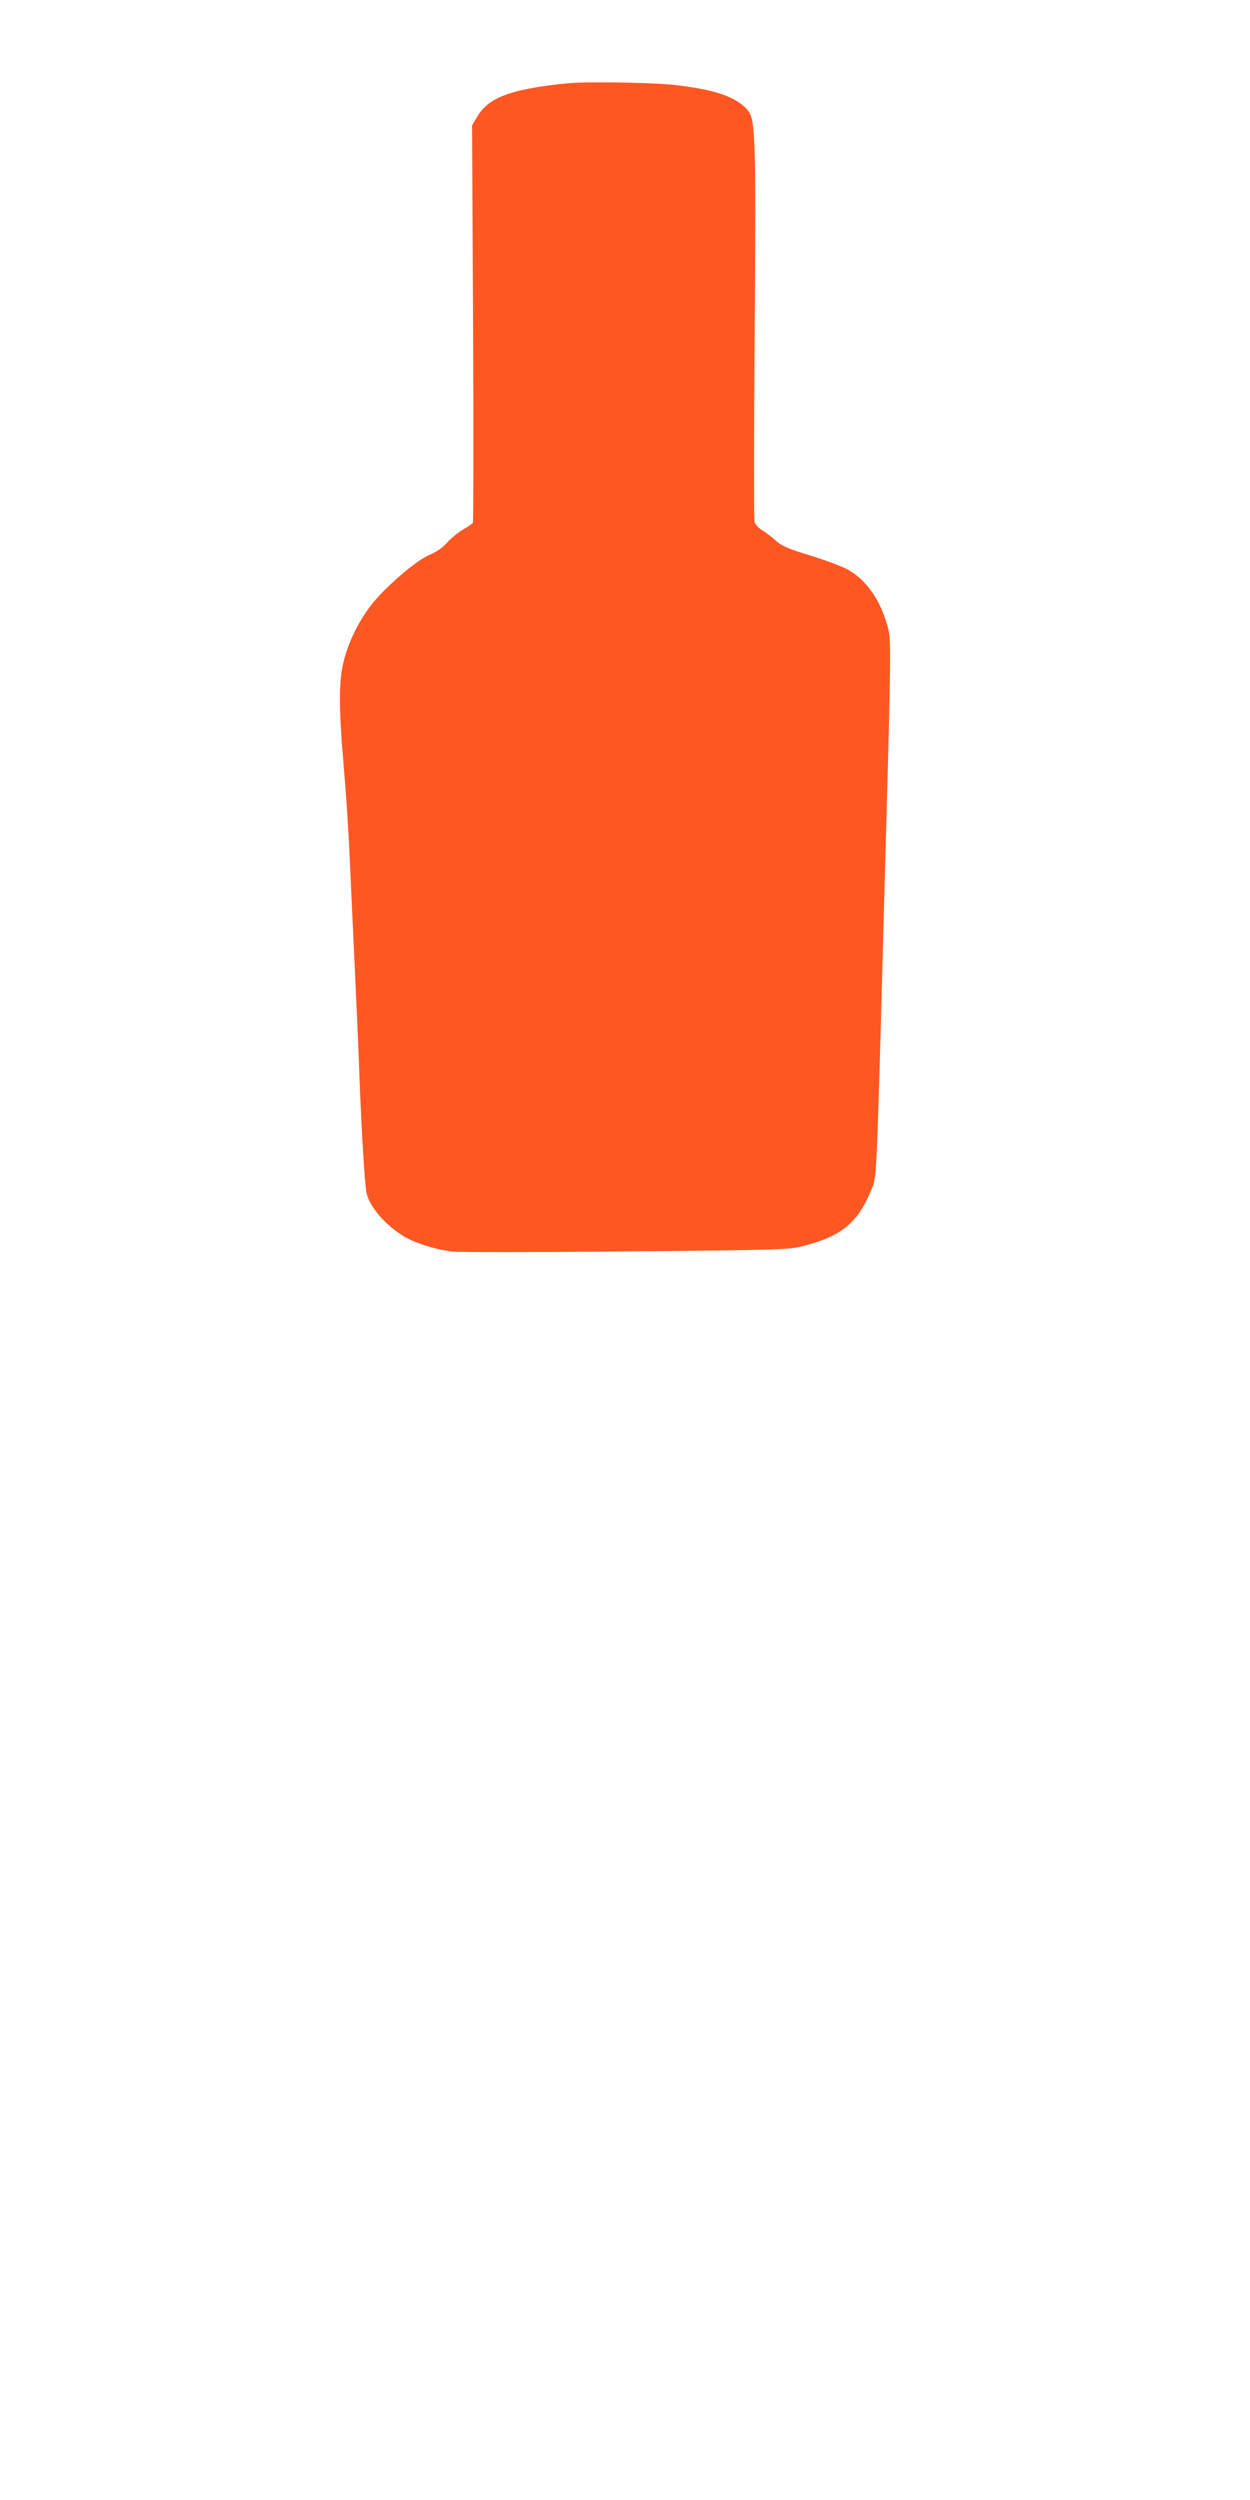 <?xml version="1.0" standalone="no"?>
<!DOCTYPE svg PUBLIC "-//W3C//DTD SVG 20010904//EN"
 "http://www.w3.org/TR/2001/REC-SVG-20010904/DTD/svg10.dtd">
<svg version="1.0" xmlns="http://www.w3.org/2000/svg"
 width="640pt" height="1280pt" viewBox="0 0 640 1280"
 preserveAspectRatio="xMidYMid meet">
<g transform="translate(0,1280) scale(0.1,-0.1)"
fill="#ff5722" stroke="none">
<path d="M2900 12373 c-285 -29 -399 -72 -457 -171 l-26 -44 5 -1013 c3 -558
2 -1018 -1 -1022 -3 -5 -27 -21 -53 -36 -25 -15 -61 -45 -80 -66 -21 -25 -54
-47 -87 -61 -67 -26 -234 -170 -302 -260 -65 -85 -114 -186 -139 -284 -26
-103 -26 -240 0 -541 11 -126 25 -333 30 -460 6 -126 17 -369 25 -540 8 -170
20 -431 25 -580 11 -289 27 -551 36 -600 14 -73 100 -172 197 -228 59 -34 159
-65 242 -75 39 -4 441 -4 895 1 789 7 829 8 905 28 199 52 279 120 350 296 24
58 24 59 61 1430 37 1333 38 1375 20 1440 -37 140 -110 245 -208 298 -29 16
-115 48 -190 71 -110 33 -146 49 -176 76 -21 19 -53 43 -71 54 -17 10 -35 30
-38 43 -3 14 -3 450 1 970 7 1038 5 1095 -42 1144 -61 65 -174 101 -377 123
-116 12 -452 17 -545 7z"/>
</g>
</svg>
